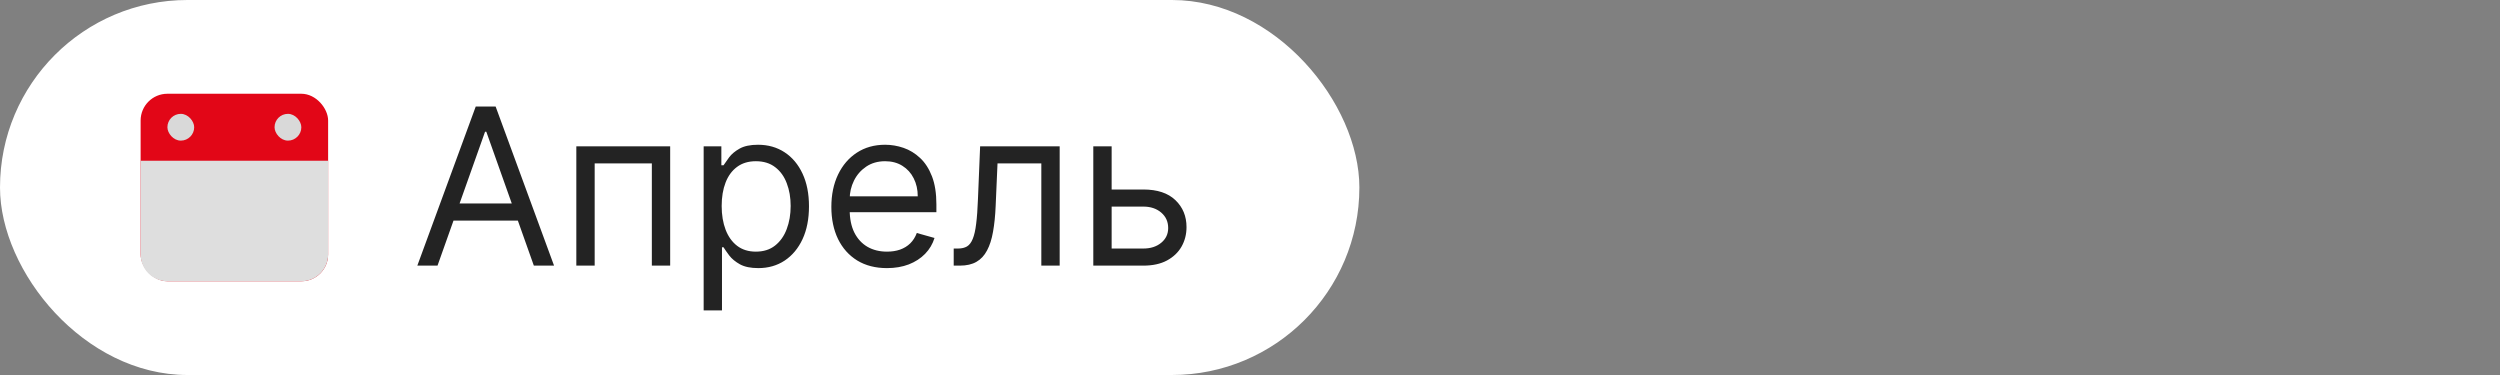 <?xml version="1.0" encoding="UTF-8"?> <svg xmlns="http://www.w3.org/2000/svg" width="160" height="24" viewBox="0 0 160 24" fill="none"><rect x="0" y="0" width="160" height="24" fill="#808080" stroke="none"/><rect width="87" height="24" rx="12" fill="white"></rect><rect x="9" y="6" width="12" height="12" rx="1.714" fill="#E20617"></rect><path d="M9 10.286H21V16.286C21 17.233 20.233 18 19.286 18H10.714C9.768 18 9 17.233 9 16.286V10.286Z" fill="#DEDEDE"></path><rect x="10.714" y="7.286" width="1.714" height="1.714" rx="0.857" fill="#D9D9D9"></rect><rect x="17.571" y="7.286" width="1.714" height="1.714" rx="0.857" fill="#D9D9D9"></rect><path d="M28.001 17H26.709L30.447 6.818H31.72L35.459 17H34.166L31.123 8.429H31.044L28.001 17ZM28.478 13.023H33.689V14.117H28.478V13.023ZM36.885 17V9.364H42.891V17H41.718V10.457H38.059V17H36.885ZM45.034 19.864V9.364H46.167V10.577H46.307C46.393 10.444 46.512 10.275 46.664 10.07C46.82 9.861 47.042 9.675 47.331 9.513C47.622 9.347 48.017 9.264 48.514 9.264C49.157 9.264 49.724 9.425 50.214 9.746C50.705 10.068 51.088 10.524 51.363 11.114C51.638 11.704 51.775 12.4 51.775 13.202C51.775 14.01 51.638 14.711 51.363 15.305C51.088 15.895 50.706 16.352 50.219 16.677C49.732 16.998 49.17 17.159 48.534 17.159C48.043 17.159 47.651 17.078 47.356 16.916C47.061 16.75 46.834 16.562 46.674 16.354C46.515 16.142 46.393 15.966 46.307 15.827H46.207V19.864H45.034ZM46.187 13.182C46.187 13.758 46.272 14.267 46.441 14.708C46.61 15.146 46.857 15.489 47.182 15.737C47.506 15.982 47.904 16.105 48.375 16.105C48.865 16.105 49.275 15.976 49.603 15.717C49.934 15.456 50.183 15.104 50.349 14.663C50.517 14.219 50.602 13.725 50.602 13.182C50.602 12.645 50.519 12.161 50.353 11.73C50.191 11.296 49.944 10.953 49.613 10.701C49.285 10.446 48.872 10.318 48.375 10.318C47.898 10.318 47.496 10.439 47.172 10.681C46.847 10.92 46.602 11.255 46.436 11.685C46.27 12.113 46.187 12.612 46.187 13.182ZM56.767 17.159C56.031 17.159 55.396 16.997 54.863 16.672C54.332 16.344 53.923 15.886 53.635 15.3C53.35 14.71 53.207 14.024 53.207 13.242C53.207 12.459 53.35 11.77 53.635 11.173C53.923 10.573 54.324 10.106 54.838 9.771C55.355 9.433 55.958 9.264 56.648 9.264C57.045 9.264 57.438 9.33 57.826 9.463C58.214 9.596 58.566 9.811 58.885 10.109C59.203 10.404 59.456 10.796 59.645 11.283C59.834 11.77 59.929 12.37 59.929 13.082V13.579H54.042V12.565H58.736C58.736 12.134 58.649 11.75 58.477 11.412C58.308 11.074 58.066 10.807 57.751 10.611C57.44 10.416 57.072 10.318 56.648 10.318C56.18 10.318 55.776 10.434 55.434 10.666C55.096 10.895 54.836 11.193 54.654 11.561C54.472 11.929 54.38 12.323 54.38 12.744V13.421C54.38 13.997 54.48 14.486 54.679 14.887C54.881 15.285 55.161 15.588 55.519 15.797C55.877 16.002 56.293 16.105 56.767 16.105C57.075 16.105 57.353 16.062 57.602 15.976C57.854 15.886 58.071 15.754 58.253 15.578C58.436 15.399 58.576 15.177 58.676 14.912L59.809 15.23C59.69 15.615 59.49 15.953 59.208 16.244C58.926 16.533 58.578 16.758 58.164 16.921C57.749 17.079 57.284 17.159 56.767 17.159ZM61.037 17V15.906H61.316C61.544 15.906 61.735 15.861 61.888 15.772C62.04 15.679 62.163 15.518 62.255 15.29C62.352 15.058 62.424 14.736 62.474 14.325C62.527 13.911 62.565 13.384 62.589 12.744L62.728 9.364H67.819V17H66.645V10.457H63.841L63.722 13.182C63.696 13.808 63.639 14.36 63.553 14.837C63.47 15.311 63.343 15.709 63.17 16.03C63.001 16.352 62.776 16.594 62.494 16.756C62.212 16.919 61.859 17 61.435 17H61.037ZM70.986 12.128H73.173C74.068 12.128 74.752 12.355 75.226 12.809C75.7 13.263 75.937 13.838 75.937 14.534C75.937 14.992 75.831 15.407 75.619 15.782C75.407 16.153 75.095 16.45 74.684 16.672C74.273 16.891 73.77 17 73.173 17H69.971V9.364H71.145V15.906H73.173C73.637 15.906 74.018 15.784 74.317 15.538C74.615 15.293 74.764 14.978 74.764 14.594C74.764 14.189 74.615 13.86 74.317 13.604C74.018 13.349 73.637 13.222 73.173 13.222H70.986V12.128Z" fill="#232323"></path></svg> 
